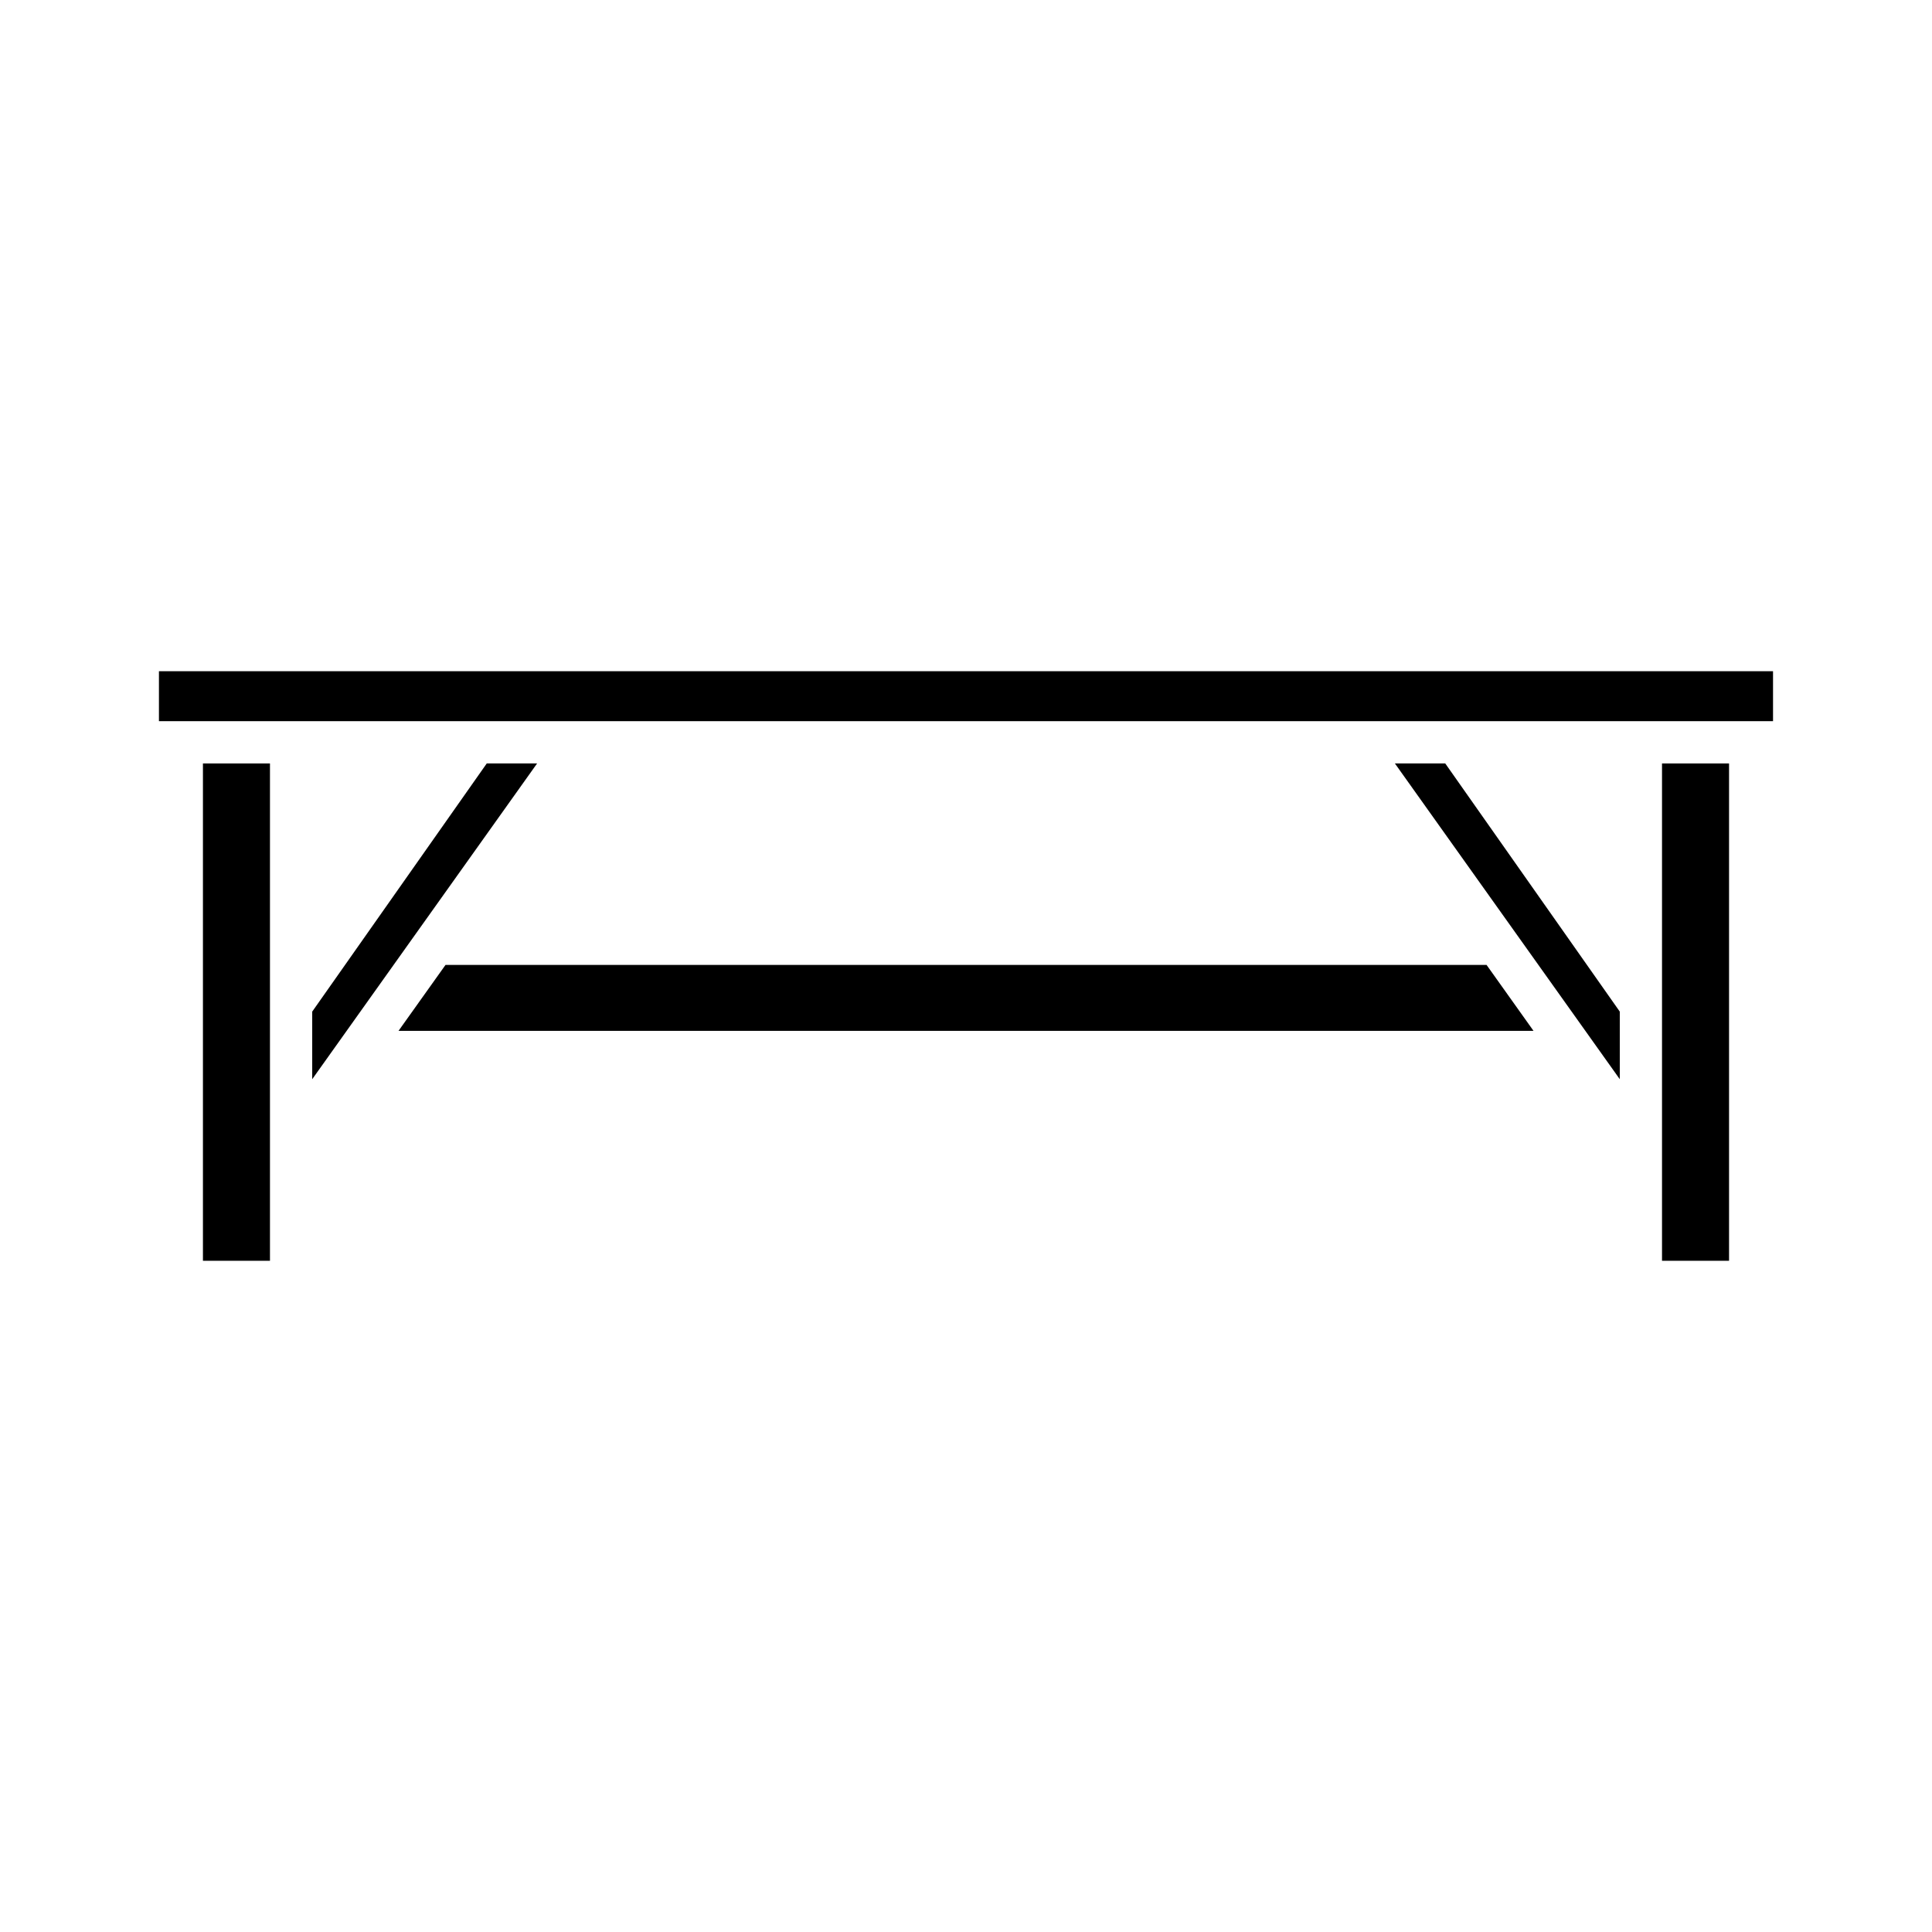 <?xml version="1.0" encoding="UTF-8"?>
<!-- Uploaded to: ICON Repo, www.iconrepo.com, Generator: ICON Repo Mixer Tools -->
<svg fill="#000000" width="800px" height="800px" version="1.1" viewBox="144 144 512 512" xmlns="http://www.w3.org/2000/svg">
 <g>
  <path d="m197.78 346.32h17.766v131.8h-17.766z"/>
  <path d="m226.74 412.09v17.91l59.598-83.68h-13.344z"/>
  <path d="m249.61 417.19h300.79l-12.445-17.477h-275.89z"/>
  <path d="m573.26 412.09-46.254-65.77h-13.344l59.598 83.68z"/>
  <path d="m584.45 346.32h17.766v131.8h-17.766z"/>
  <path d="m186.12 321.88h427.75v13.238h-427.75z"/>
 </g>
</svg>